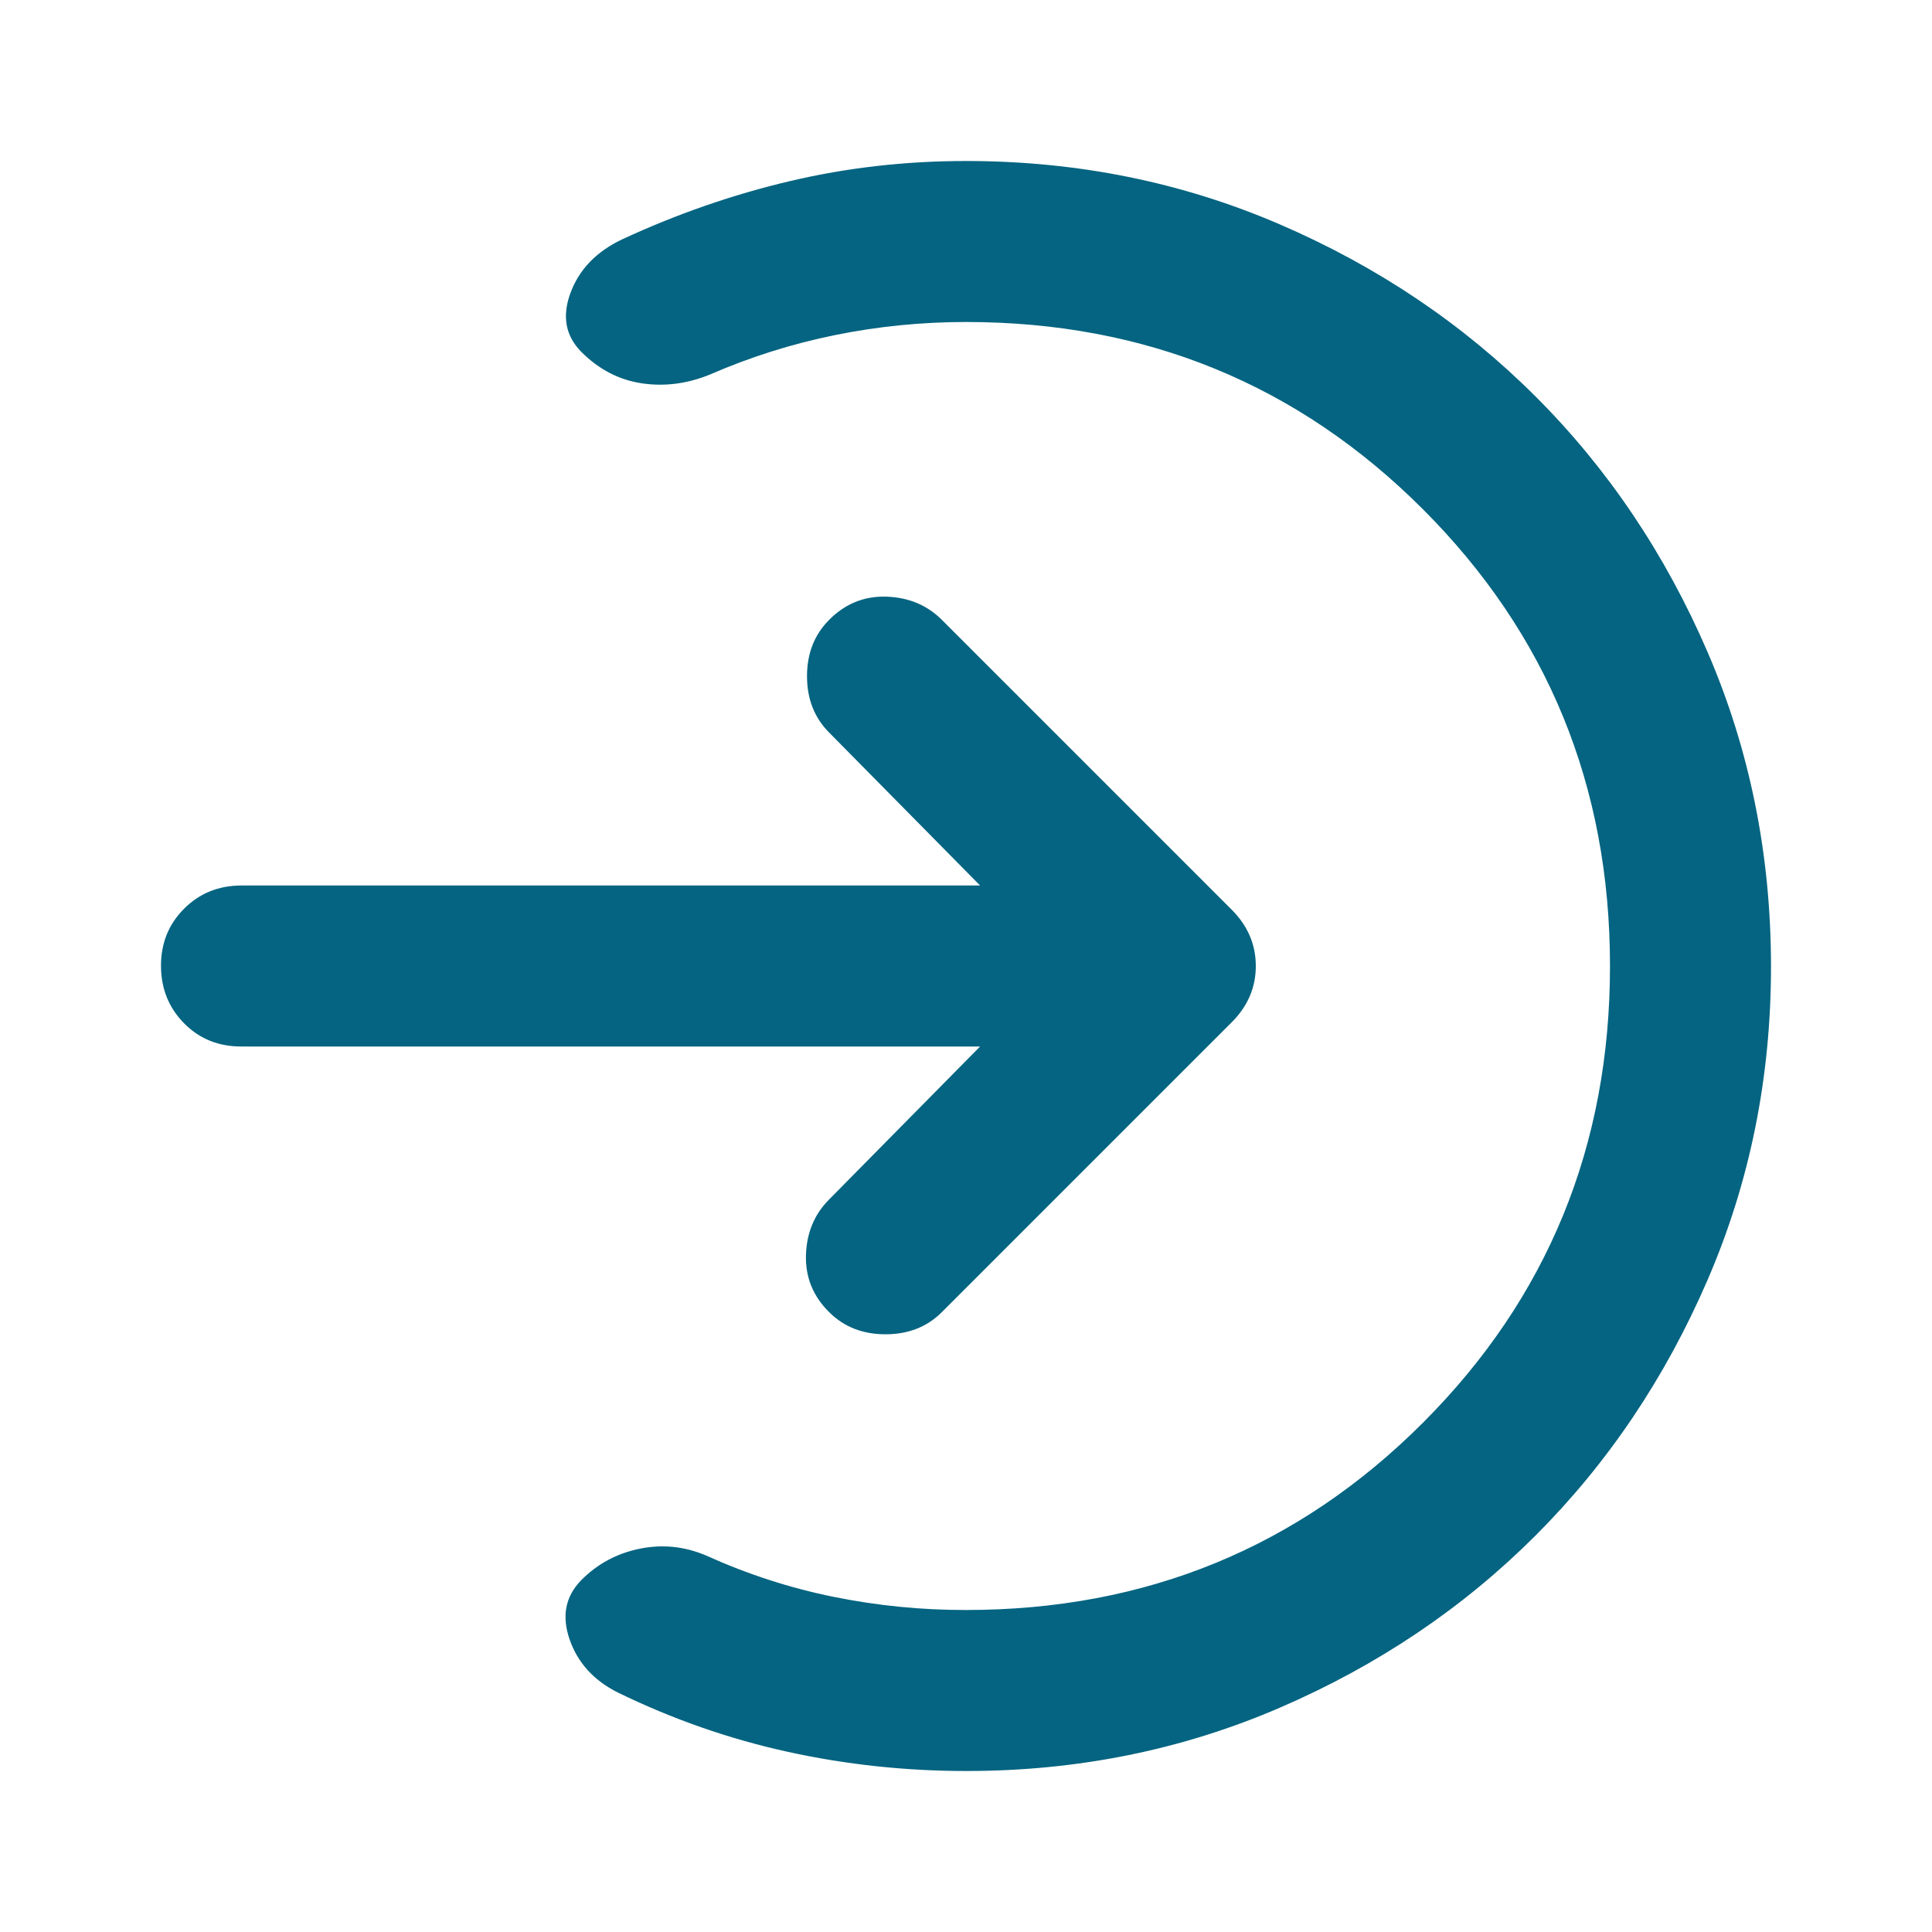<svg width="24" height="24" viewBox="0 0 24 24" fill="none" xmlns="http://www.w3.org/2000/svg">
<path d="M12.175 11H3C2.717 11 2.479 11.096 2.287 11.288C2.095 11.48 1.999 11.717 2 12C2.001 12.283 2.097 12.52 2.288 12.713C2.479 12.906 2.717 13.001 3 13H12.175L10.3 14.9C10.117 15.083 10.021 15.313 10.012 15.588C10.003 15.863 10.099 16.101 10.3 16.3C10.483 16.483 10.717 16.575 11 16.575C11.283 16.575 11.517 16.483 11.7 16.3L15.3 12.7C15.5 12.5 15.6 12.267 15.6 12C15.6 11.733 15.5 11.5 15.3 11.3L11.7 7.7C11.517 7.517 11.287 7.421 11.012 7.412C10.737 7.403 10.499 7.499 10.3 7.7C10.117 7.883 10.025 8.117 10.025 8.4C10.025 8.683 10.117 8.917 10.3 9.1L12.175 11ZM20 12C20 9.767 19.225 7.875 17.675 6.325C16.125 4.775 14.233 4 12 4C11.45 4 10.908 4.054 10.375 4.162C9.842 4.27 9.325 4.433 8.825 4.65C8.542 4.767 8.258 4.804 7.975 4.762C7.692 4.72 7.442 4.591 7.225 4.375C7.025 4.175 6.979 3.929 7.087 3.638C7.195 3.347 7.408 3.126 7.725 2.975C8.408 2.658 9.104 2.417 9.812 2.25C10.52 2.083 11.249 2 12 2C13.383 2 14.683 2.263 15.9 2.788C17.117 3.313 18.175 4.026 19.075 4.925C19.975 5.824 20.687 6.883 21.212 8.1C21.737 9.317 21.999 10.617 22 12C22.001 13.383 21.738 14.683 21.212 15.9C20.686 17.117 19.974 18.176 19.075 19.075C18.176 19.974 17.118 20.687 15.9 21.213C14.682 21.739 13.382 22.001 12 22C11.25 22 10.512 21.921 9.787 21.762C9.062 21.603 8.358 21.358 7.675 21.025C7.375 20.875 7.175 20.654 7.075 20.363C6.975 20.072 7.025 19.826 7.225 19.625C7.425 19.424 7.667 19.295 7.95 19.238C8.233 19.181 8.508 19.21 8.775 19.325C9.292 19.558 9.821 19.729 10.362 19.838C10.903 19.947 11.449 20.001 12 20C14.233 20 16.125 19.225 17.675 17.675C19.225 16.125 20 14.233 20 12Z" fill="#046481"/>
</svg>
